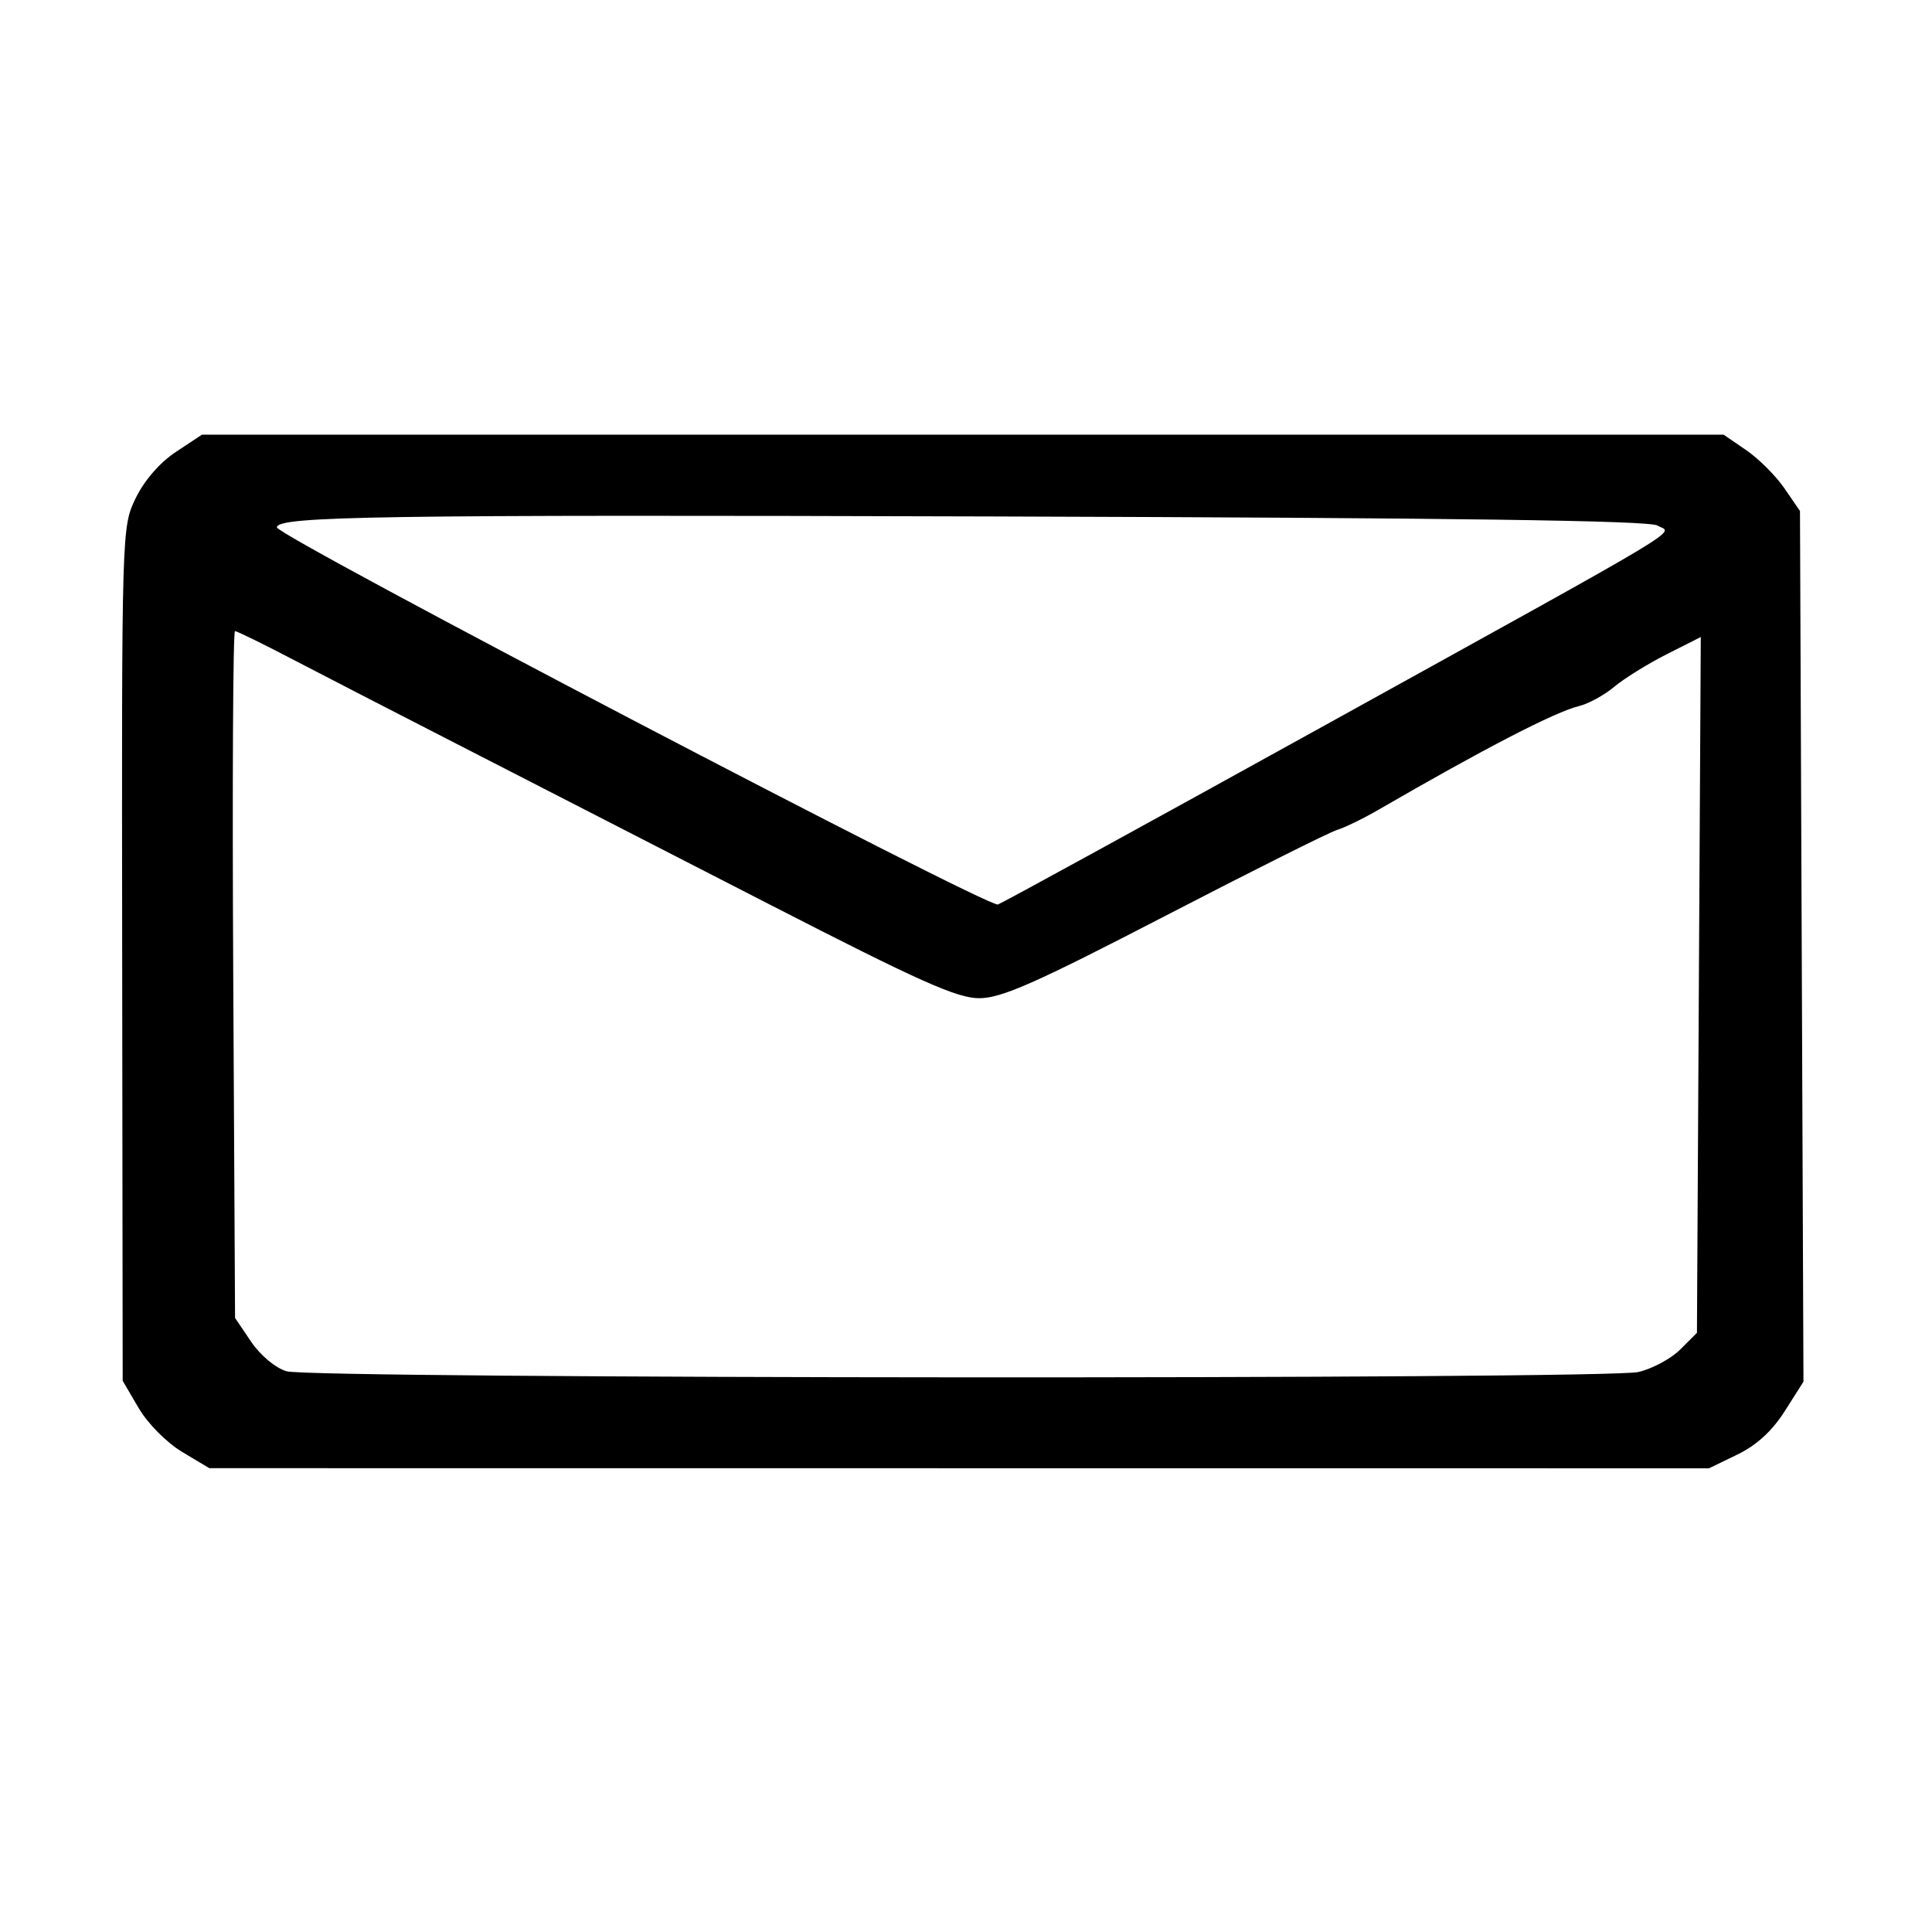 <?xml version="1.0" encoding="UTF-8" standalone="no"?>
<!-- Created with Inkscape (http://www.inkscape.org/) -->
<svg xmlns:dc="http://purl.org/dc/elements/1.1/" xmlns:cc="http://creativecommons.org/ns#" xmlns:rdf="http://www.w3.org/1999/02/22-rdf-syntax-ns#" xmlns:svg="http://www.w3.org/2000/svg" xmlns="http://www.w3.org/2000/svg" xmlns:sodipodi="http://sodipodi.sourceforge.net/DTD/sodipodi-0.dtd" xmlns:inkscape="http://www.inkscape.org/namespaces/inkscape" version="1.1" id="svg10" width="271.698" height="271.698" viewBox="0 0 271.698 271.698" sodipodi:docname="envelope.svg" inkscape:version="0.92.2 (5c3e80d, 2017-08-06)">
  <defs id="defs14"/>
  <sodipodi:namedview pagecolor="#ffffff" bordercolor="#666666" borderopacity="1" objecttolerance="10" gridtolerance="10" guidetolerance="10" inkscape:pageopacity="0" inkscape:pageshadow="2" inkscape:window-width="1440" inkscape:window-height="832" id="namedview12" showgrid="false" inkscape:zoom="1.1998611" inkscape:cx="239.80575" inkscape:cy="55.429696" inkscape:window-x="1912" inkscape:window-y="16" inkscape:window-maximized="1" inkscape:current-layer="svg10"/>
  <path style="fill:#000000;stroke-width:0.906" d="m 25.597,204.174 c -2.154,-1.291 -4.825,-3.986 -6.09,-6.145 l -2.254,-3.846 -0.071,-60.026 c -0.071,-59.855 -0.066,-60.038 1.898,-64.095 1.205,-2.488 3.396,-5.013 5.643,-6.5 l 3.673,-2.431 H 135.396 242.397 l 3.185,2.182 c 1.752,1.2 4.167,3.616 5.368,5.367 l 2.182,3.185 0.245,61.219 0.245,61.219 -2.633,4.151 c -1.756,2.768 -3.969,4.798 -6.644,6.093 l -4.011,1.942 -105.45,-0.009 -105.45,-0.009 z M 230.407,192.947 c 1.946,-0.451 4.595,-1.877 5.887,-3.168 l 2.348,-2.347 0.27,-48.923 0.27,-48.923 -4.799,2.423 c -2.639,1.333 -5.951,3.387 -7.359,4.566 -1.408,1.179 -3.65,2.405 -4.981,2.726 -3.341,0.805 -13.302,5.956 -28.132,14.545 -2.186,1.266 -4.835,2.558 -5.887,2.87 -1.051,0.312 -11.944,5.763 -24.205,12.114 -18.224,9.44 -22.99,11.547 -26.11,11.547 -3.137,0 -8.44,-2.375 -29.782,-13.337 C 93.647,119.705 74.386,109.822 65.126,105.078 55.866,100.334 44.973,94.721 40.92,92.604 36.866,90.487 33.323,88.755 33.046,88.755 c -0.277,0 -0.388,21.732 -0.247,48.294 l 0.257,48.294 2.264,3.347 c 1.301,1.923 3.42,3.69 4.981,4.153 3.608,1.07 185.51,1.171 190.105,0.105 z M 185.168,102.636 C 239.302,72.69 235.193,75.154 233.08,73.903 231.893,73.2 204.414,72.825 139.925,72.631 53.087,72.37 38.943,72.585 38.943,74.169 c 0,1.219 100.037,53.54 101.395,53.031 0.726,-0.272 20.899,-11.326 44.83,-24.564 z" id="path20" inkscape:connector-curvature="0"/>
</svg>